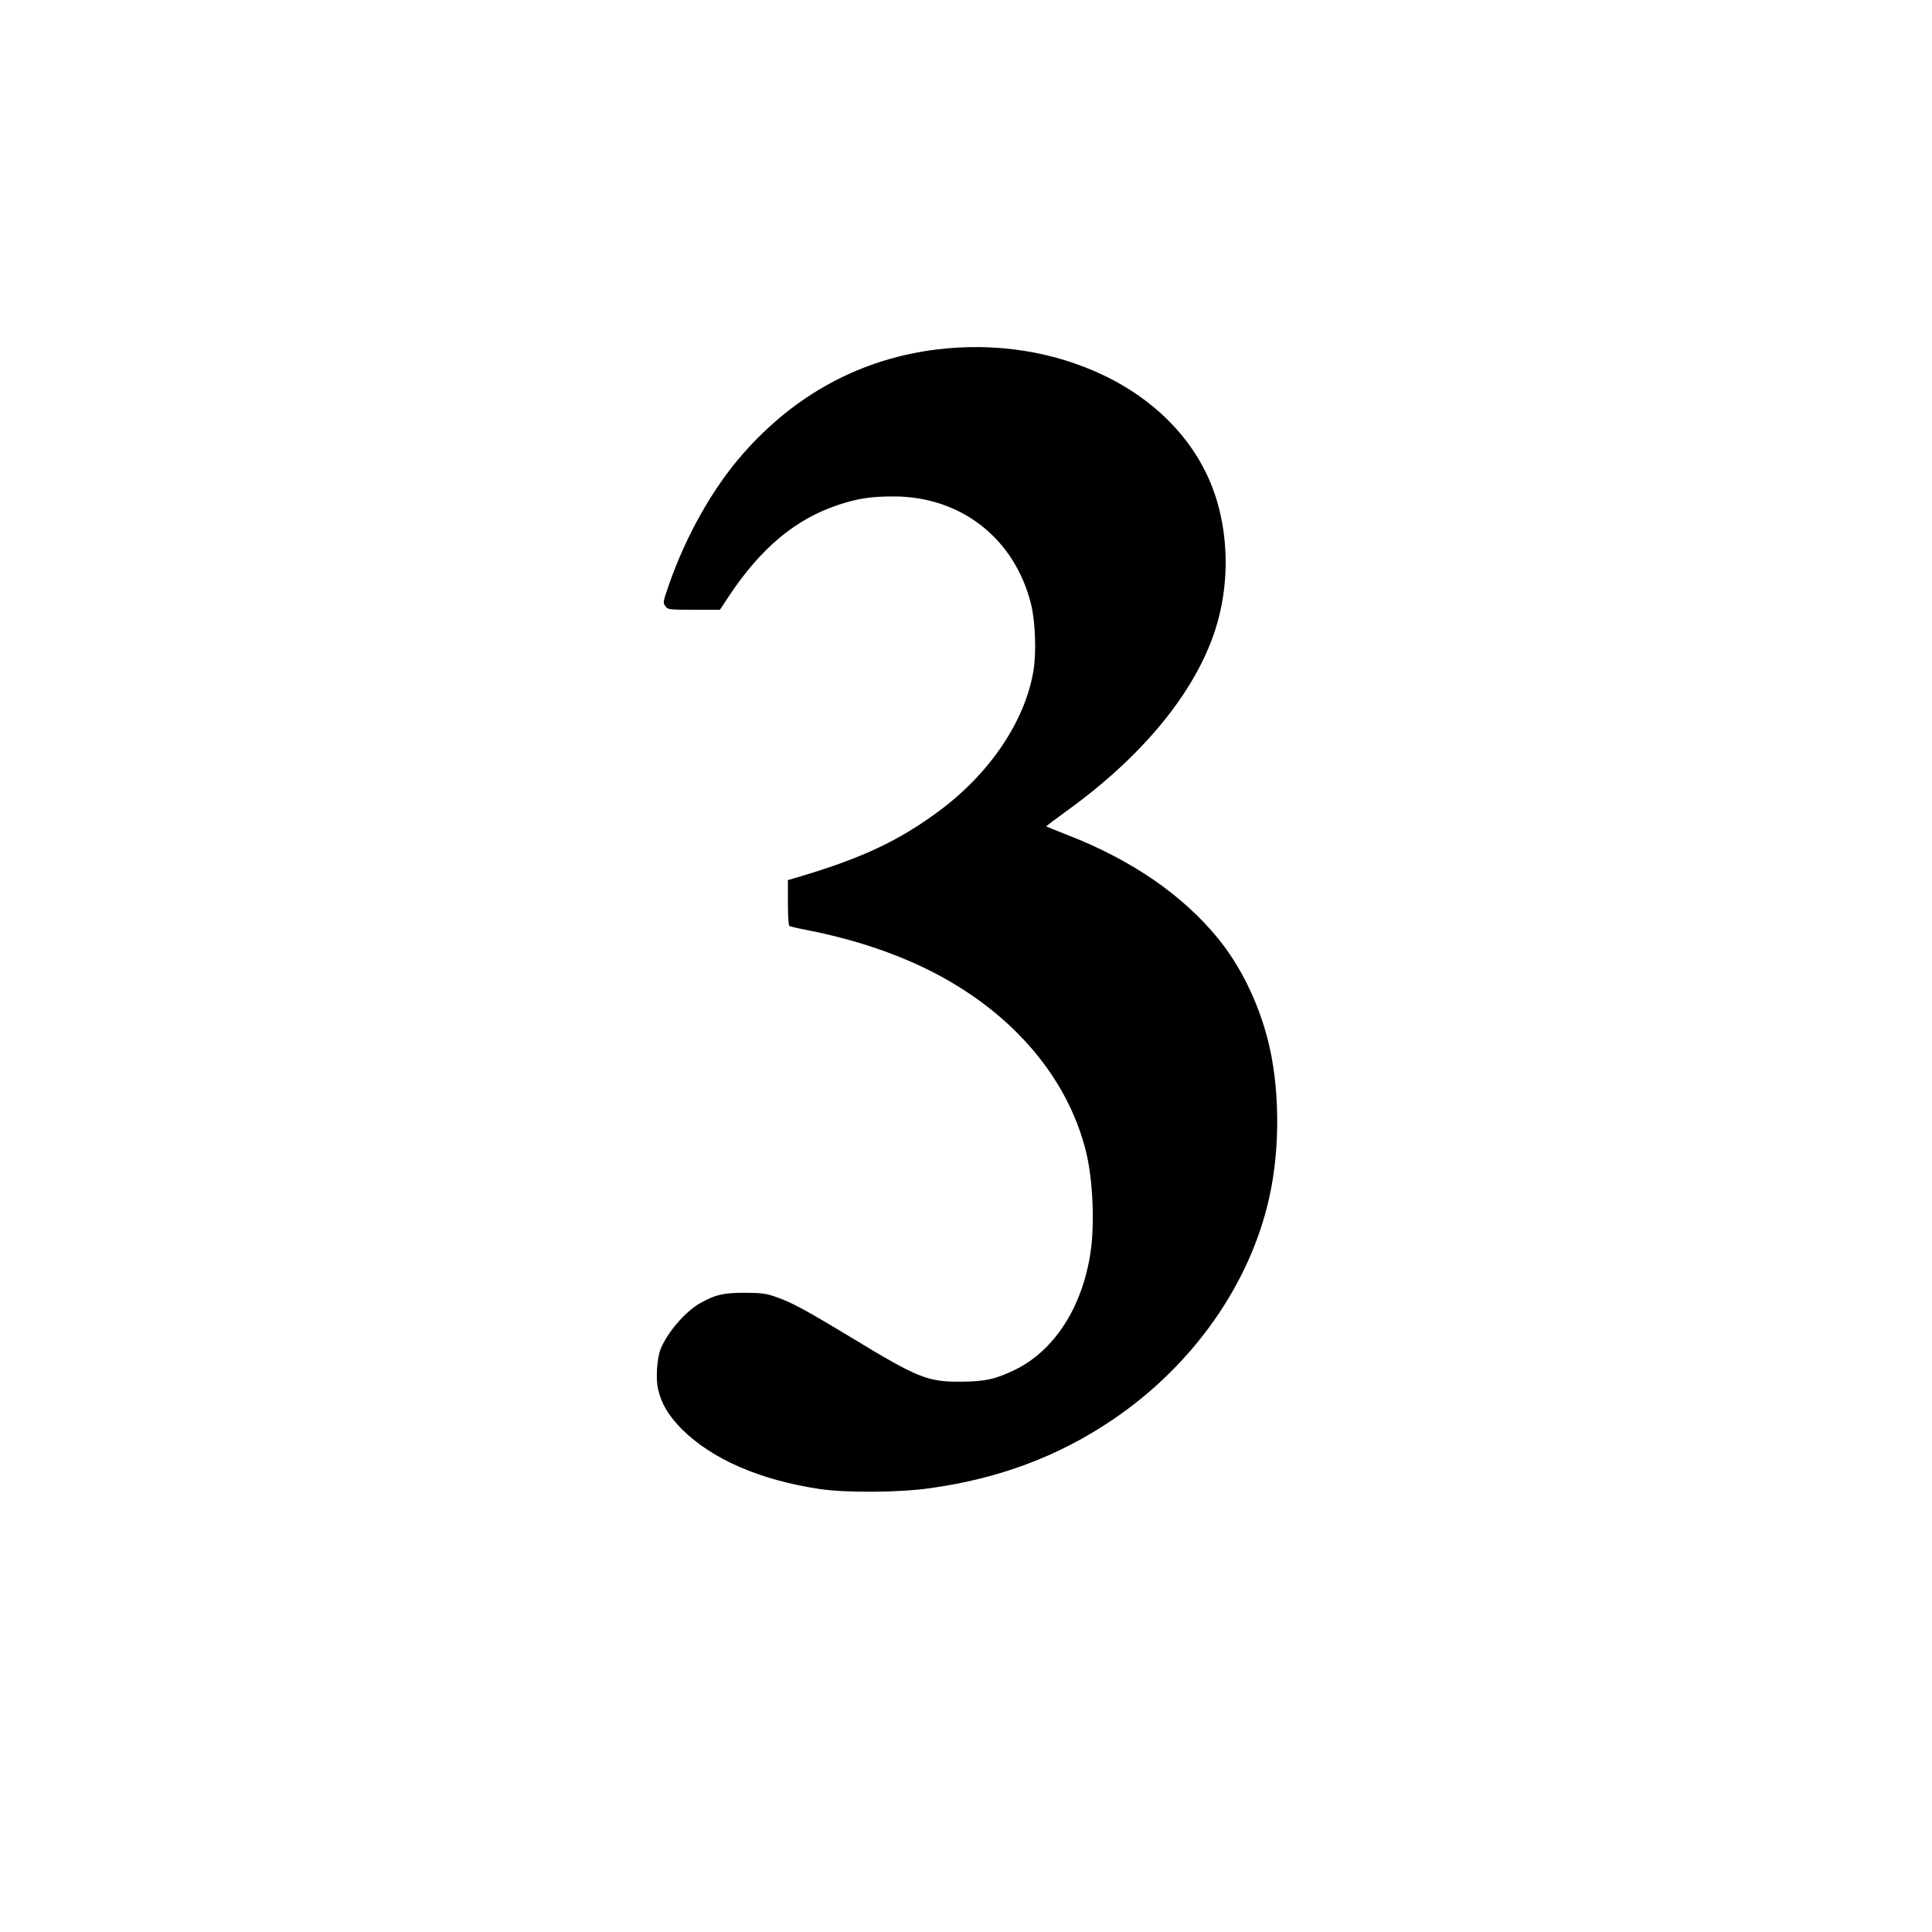 <?xml version="1.0" standalone="no"?>
<!DOCTYPE svg PUBLIC "-//W3C//DTD SVG 20010904//EN"
 "http://www.w3.org/TR/2001/REC-SVG-20010904/DTD/svg10.dtd">
<svg version="1.0" xmlns="http://www.w3.org/2000/svg"
 width="1280pt" height="1280pt" viewBox="0 0 1280 1280"
 preserveAspectRatio="xMidYMid meet">
<g transform="translate(0,1280) scale(0.1,-0.1)"
fill="#000000" stroke="none">
<path d="M6209 10485 c-502 -61 -940 -296 -1287 -692 -197 -224 -372 -532
-487 -858 -43 -123 -44 -128 -27 -151 17 -23 20 -23 189 -24 l173 0 59 90
c211 318 440 510 722 604 128 43 218 57 369 57 447 0 803 -279 911 -714 29
-118 36 -324 15 -447 -58 -332 -288 -673 -623 -922 -264 -196 -507 -311 -915
-433 l-88 -26 0 -149 c0 -87 4 -151 10 -155 5 -3 54 -15 107 -25 330 -64 621
-163 873 -296 512 -272 863 -689 984 -1169 46 -183 60 -481 31 -673 -54 -361
-238 -648 -498 -776 -128 -63 -203 -80 -367 -80 -214 -1 -281 26 -711 287
-316 191 -404 238 -504 273 -71 25 -95 28 -210 29 -143 0 -194 -12 -295 -68
-100 -56 -221 -197 -264 -307 -23 -58 -32 -191 -17 -260 21 -96 69 -178 156
-266 200 -201 520 -340 915 -399 173 -26 526 -24 730 5 460 64 852 211 1210
453 531 358 911 897 1039 1472 75 336 70 746 -13 1060 -65 245 -179 476 -324
655 -234 288 -573 522 -997 687 -77 30 -141 56 -143 58 -2 1 61 49 140 106
535 386 893 843 1003 1279 64 251 60 521 -10 763 -103 357 -369 655 -748 838
-335 161 -719 221 -1108 174z"/>
</g>
</svg>
